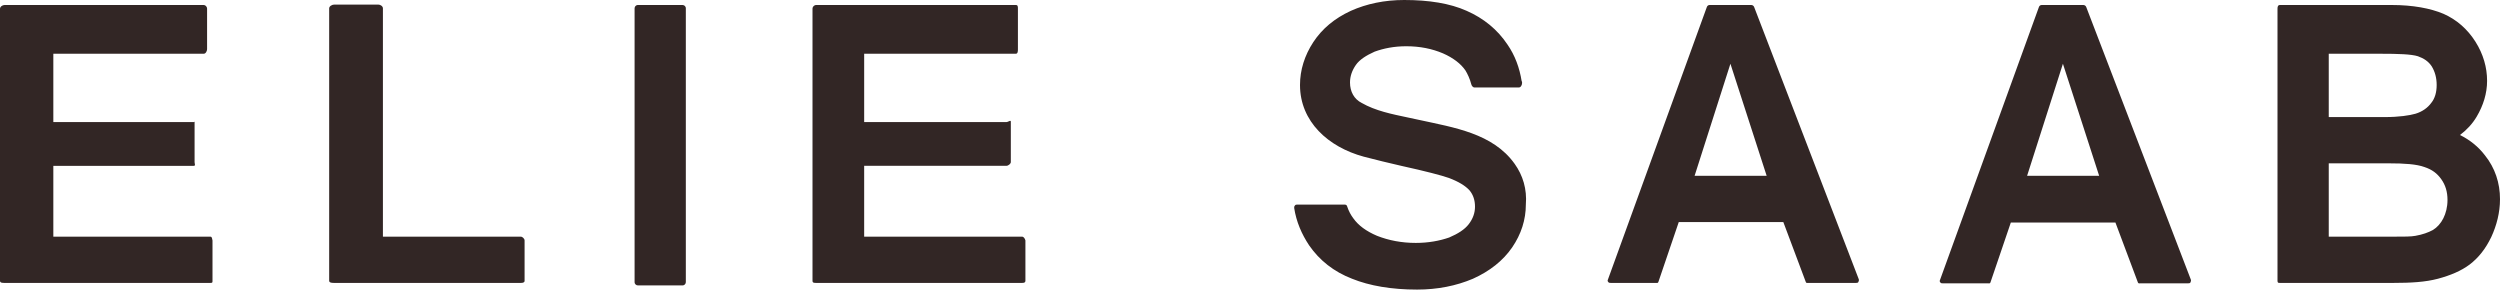<?xml version="1.0" encoding="UTF-8" standalone="no"?>
<!-- Generator: Adobe Illustrator 19.2.1, SVG Export Plug-In . SVG Version: 6.00 Build 0)  -->

<svg
   version="1.1"
   id="layer"
   x="0px"
   y="0px"
   viewBox="0 0 600 69.5"
   xml:space="preserve"
   sodipodi:docname="logo_elie-saab.svg"
   width="600"
   height="69.5"
   inkscape:version="1.1.2 (0a00cf5339, 2022-02-04)"
   xmlns:inkscape="http://www.inkscape.org/namespaces/inkscape"
   xmlns:sodipodi="http://sodipodi.sourceforge.net/DTD/sodipodi-0.dtd"
   xmlns="http://www.w3.org/2000/svg"
   xmlns:svg="http://www.w3.org/2000/svg"><defs
   id="defs7" /><sodipodi:namedview
   id="namedview5"
   pagecolor="#ffffff"
   bordercolor="#000000"
   borderopacity="0.25"
   inkscape:pageshadow="2"
   inkscape:pageopacity="0.0"
   inkscape:pagecheckerboard="0"
   showgrid="false"
   inkscape:zoom="1.1993865"
   inkscape:cx="300.15345"
   inkscape:cy="35.017903"
   inkscape:window-width="1920"
   inkscape:window-height="957"
   inkscape:window-x="0"
   inkscape:window-y="0"
   inkscape:window-maximized="1"
   inkscape:current-layer="layer" />
<path
   d="m 363.5,39.3 c -5.2,-7.3 -14.6,-8.7 -22.8,-10.5 -0.9,-0.2 -1.9,-0.4 -2.8,-0.6 -3.8,-0.8 -7.8,-1.6 -11.1,-3.5 C 325,23.8 324,22 324,19.8 c 0,-1.5 0.5,-2.9 1.4,-4.2 0.9,-1.3 2.5,-2.3 4.5,-3.2 2.2,-0.8 4.7,-1.3 7.6,-1.3 3.3,0 6.2,0.6 8.8,1.7 2.5,1.1 4.3,2.5 5.4,4.1 0.5,0.8 1.1,2.1 1.4,3.3 0.1,0.4 0.4,0.8 0.8,0.8 h 10.6 c 0.5,0 0.8,-0.6 0.8,-1.1 0,-0.1 0,-0.4 -0.1,-0.4 -0.5,-3.2 -1.6,-6.2 -3.4,-8.8 C 359.4,7.1 356.1,4.4 352,2.6 348,0.8 342.9,0 337,0 c -4.7,0 -9,0.9 -12.8,2.6 -3.9,1.8 -6.9,4.3 -9,7.5 -2.1,3.2 -3.2,6.7 -3.2,10.3 0,8.8 6.8,14.9 15.3,17.2 3,0.8 6,1.5 9,2.2 5.9,1.3 9.7,2.3 11.4,2.9 2.4,0.9 4,1.9 5,3 0.9,1.1 1.3,2.4 1.3,3.9 0,1.5 -0.5,2.9 -1.5,4.2 -1,1.3 -2.6,2.3 -4.7,3.2 -2.3,0.8 -5,1.3 -8,1.3 -3.4,0 -6.5,-0.6 -9.3,-1.7 -2.6,-1.1 -4.5,-2.5 -5.7,-4.2 -0.6,-0.8 -1.1,-1.7 -1.5,-2.9 -0.1,-0.4 -0.4,-0.4 -0.8,-0.4 h -11.1 c -0.2,0 -0.5,0 -0.6,0.2 -0.2,0.2 -0.2,0.4 -0.2,0.6 0.5,3.3 1.8,6.3 3.6,9 2.5,3.6 5.9,6.3 10.3,8 4.2,1.7 9.5,2.6 15.6,2.6 4.9,0 9.4,-0.9 13.4,-2.6 4,-1.8 7.2,-4.3 9.4,-7.5 2.2,-3.2 3.3,-6.7 3.3,-10.3 0.3,-3.7 -0.7,-7 -2.7,-9.8 z M 50.5,56.8 H 12.8 v -17 h 33.7 c 0.5,0 0.2,-0.5 0.2,-0.9 v -9.7 c 0,-0.5 0.2,0.1 -0.2,0.1 H 12.8 V 12.9 h 36.1 c 0.5,0 0.8,-0.7 0.8,-1.1 V 2.1 C 49.7,1.6 49.3,1.2 48.9,1.2 H 1.1 C 0.6,1.2 0,1.6 0,2.1 v 65.3 c 0,0.5 0.6,0.5 1.1,0.5 h 49.4 c 0.5,0 0.5,-0.1 0.5,-0.5 v -9.7 c -0.1,-0.4 -0.1,-0.9 -0.5,-0.9 z m 74.5,0 H 91.9 V 2 C 91.9,1.5 91.3,1.1 90.8,1.1 H 80.2 C 79.7,1.1 79,1.5 79,2 v 65.4 c 0,0.5 0.8,0.5 1.2,0.5 H 125 c 0.5,0 0.9,-0.1 0.9,-0.5 v -9.7 c 0,-0.4 -0.5,-0.9 -0.9,-0.9 z M 164.6,2 c 0,-0.5 -0.4,-0.8 -0.8,-0.8 h -10.7 c -0.5,0 -0.8,0.4 -0.8,0.8 v 65.7 c 0,0.5 0.4,0.8 0.8,0.8 h 10.7 c 0.5,0 0.8,-0.4 0.8,-0.8 z m 80.7,54.8 h -37.9 v -17 h 34.1 c 0.5,0 1.1,-0.5 1.1,-0.9 v -9.7 c 0,-0.5 -0.6,0.1 -1.1,0.1 H 207.4 V 12.9 h 36.4 c 0.5,0 0.5,-0.7 0.5,-1.1 V 2.1 c 0,-0.5 0,-0.9 -0.5,-0.9 h -47.9 c -0.5,0 -0.9,0.4 -0.9,0.9 v 65.3 c 0,0.5 0.4,0.5 0.9,0.5 h 49.4 c 0.5,0 0.8,-0.1 0.8,-0.5 v -9.7 c -0.1,-0.4 -0.4,-0.9 -0.8,-0.9 z M 500.7,1.7 C 500.6,1.4 500.3,1.2 500,1.2 h -10 c -0.3,0 -0.6,0.2 -0.7,0.6 l -23.7,65.4 c -0.1,0.2 -0.1,0.4 0.1,0.6 0.1,0.2 0.4,0.2 0.6,0.2 H 477 c 0.3,0 0.6,0.1 0.7,-0.2 l 4.9,-14.4 h 25.1 l 5.4,14.4 c 0.1,0.3 0.4,0.2 0.7,0.2 h 11.3 c 0.2,0 0.5,0 0.6,-0.2 0.1,-0.2 0.2,-0.5 0.1,-0.7 z m -5.6,13.6 8.7,26.9 h -17.3 c 0,0 8.6,-26.9 8.6,-26.9 z M 421,1.7 c -0.1,-0.3 -0.4,-0.5 -0.7,-0.5 h -10 c -0.3,0 -0.6,0.2 -0.7,0.6 l -23.7,65.3 c -0.1,0.2 -0.1,0.4 0.1,0.6 0.1,0.2 0.4,0.2 0.6,0.2 h 10.7 c 0.3,0 0.6,0.1 0.7,-0.2 l 4.9,-14.4 H 428 l 5.4,14.4 c 0.1,0.3 0.4,0.2 0.7,0.2 h 11.3 c 0.2,0 0.5,0 0.6,-0.2 0.1,-0.2 0.2,-0.5 0.1,-0.7 z m -5.7,13.6 8.7,26.9 h -17.3 z m 181.1,22 c -1.6,-2.1 -3.6,-3.7 -6,-4.9 1.6,-1.2 3,-2.7 4,-4.4 1.6,-2.7 2.5,-5.6 2.5,-8.6 C 596.9,16.2 596,13 594.1,10 592.2,7 589.6,4.7 586.4,3.3 583.3,2 579.1,1.2 574,1.2 h -26.8 c -0.5,0 -0.6,0.4 -0.6,0.9 v 65.3 c 0,0.5 0.2,0.5 0.6,0.5 h 27.2 c 4.2,0 7.7,-0.2 10.7,-1 3,-0.8 5.6,-1.9 7.6,-3.4 2.1,-1.6 3.8,-3.7 5.2,-6.6 1.3,-2.8 2.1,-5.9 2.1,-9.1 0,-3.9 -1.2,-7.5 -3.6,-10.5 z m -22,19.5 H 558.9 V 39.2 h 14.4 c 3.8,0 6.7,0.2 8.6,0.9 1.8,0.6 3,1.5 4,2.9 1,1.4 1.5,3 1.5,5 0,1.7 -0.4,3.2 -1,4.4 -0.6,1.2 -1.5,2.2 -2.5,2.8 -1.1,0.6 -2.5,1.1 -4.2,1.4 -1,0.2 -2.7,0.2 -5.3,0.2 z m 9.1,-32.1 c -0.8,1.1 -2.1,2.1 -3.8,2.6 -1.4,0.4 -3.9,0.8 -7.4,0.8 H 558.9 V 12.9 h 12.4 c 4.3,0 7.4,0.1 9,0.6 1.4,0.5 2.5,1.2 3.3,2.4 0.8,1.3 1.2,2.8 1.2,4.5 0,1.7 -0.4,3.2 -1.3,4.3 z"
   id="path2"
   style="fill:#322625;fill-opacity:1" />
</svg>
